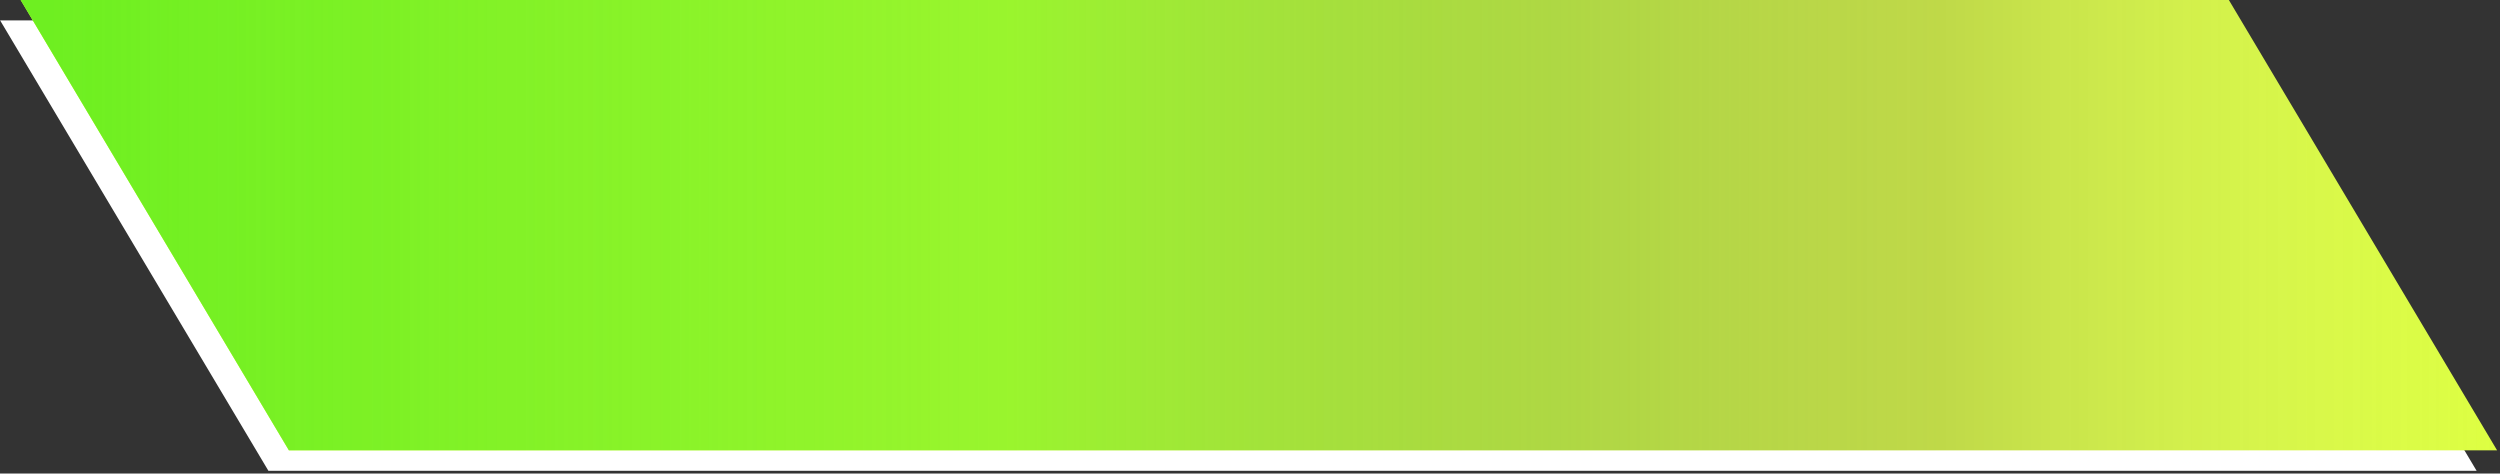 <?xml version="1.0" encoding="UTF-8"?> <svg xmlns="http://www.w3.org/2000/svg" xmlns:xlink="http://www.w3.org/1999/xlink" width="227px" height="43px"><rect width="100%" height="100%" fill="#333333" stroke="none"/><defs><linearGradient id="PSgrad_0" x1="0%" x2="100%" y1="0%" y2="0%"><stop offset="2%" stop-color="rgb(110,239,33)" stop-opacity="1"></stop><stop offset="40%" stop-color="rgb(110,239,33)" stop-opacity="0.61"></stop><stop offset="77%" stop-color="rgb(97,97,97)" stop-opacity="0.24"></stop><stop offset="100%" stop-color="rgb(204,204,204)" stop-opacity="0"></stop></linearGradient></defs><path fill-rule="evenodd" fill="rgb(255, 255, 255)" d="M0.012,1.854 L200.516,1.854 L224.876,42.747 L24.371,42.747 L0.012,1.854 Z"></path><path fill-rule="evenodd" fill="rgb(221, 255, 65)" d="M1.871,-0.005 L202.375,-0.005 L226.735,40.888 L26.230,40.888 L1.871,-0.005 Z"></path><path fill="url(#PSgrad_0)" d="M1.871,-0.005 L202.375,-0.005 L226.735,40.888 L26.230,40.888 L1.871,-0.005 Z"></path></svg> 